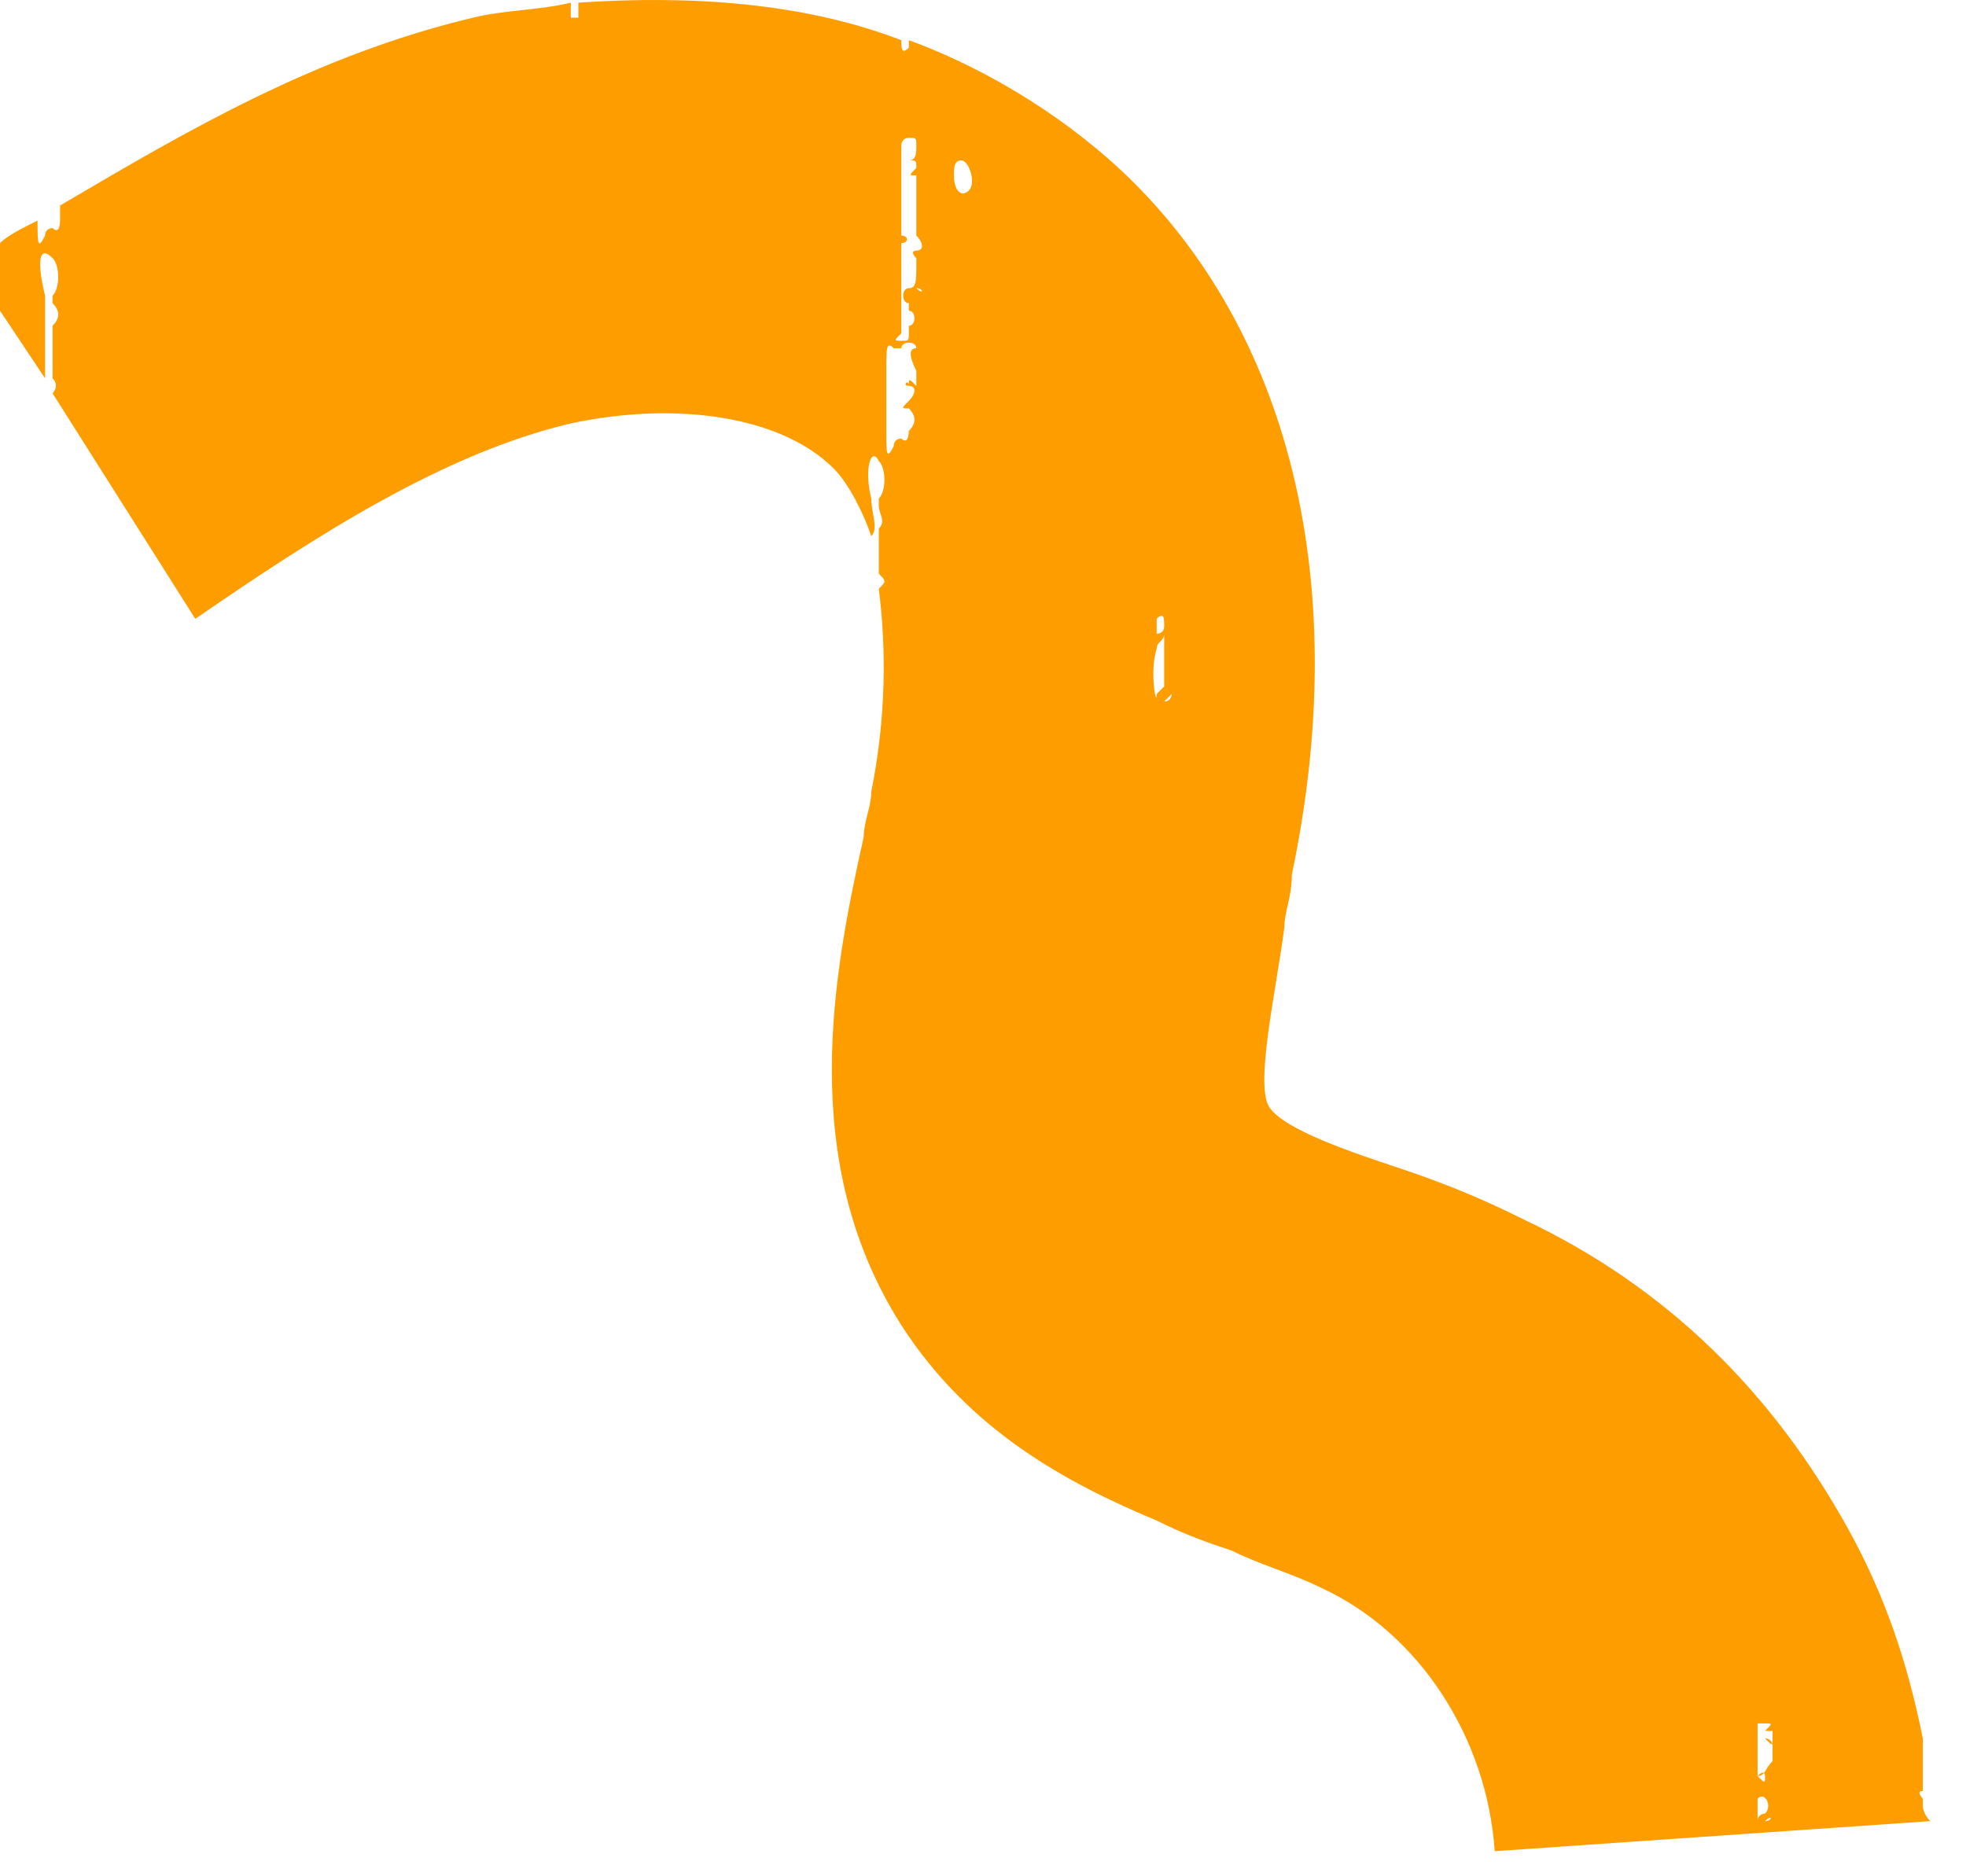 <?xml version="1.0" encoding="UTF-8"?> <svg xmlns="http://www.w3.org/2000/svg" width="44" height="42" viewBox="0 0 44 42" fill="none"> <path d="M43.201 40.765C43.201 40.765 43.201 40.597 43.201 40.765C43.033 40.597 43.033 40.429 43.033 40.429C43.033 40.261 43.033 40.261 43.033 40.261C43.033 40.261 42.865 40.092 43.033 40.092C43.033 40.092 43.033 39.924 43.033 39.588C43.033 39.419 43.033 39.419 43.033 39.251C43.033 39.251 43.033 39.083 43.033 38.915C42.697 37.233 42.193 35.719 41.352 34.205C39.671 31.177 37.318 28.822 34.124 27.308C33.115 26.804 32.275 26.467 31.266 26.131C30.258 25.795 28.745 25.29 28.409 24.785C28.073 24.281 28.577 22.094 28.745 20.748C28.745 20.412 28.913 20.076 28.913 19.571C30.258 13.179 28.913 7.628 25.383 4.096C24.038 2.75 22.189 1.573 20.34 0.9V1.068C20.172 1.236 20.172 1.068 20.172 0.9C17.987 0.059 15.465 -0.11 12.944 0.059V0.227V0.395C12.775 0.395 12.775 0.395 12.775 0.395C12.775 0.395 12.775 0.395 12.775 0.227V0.059C12.103 0.227 11.263 0.227 10.59 0.395C7.06 1.236 4.202 2.918 1.345 4.6C1.345 4.768 1.345 4.768 1.345 4.937C1.345 4.937 1.345 5.273 1.177 5.105C1.177 5.105 1.009 5.105 1.009 5.273C0.841 5.61 0.84 5.441 0.84 4.937C0.504 5.105 0.168 5.273 0 5.441C0 5.61 0 5.946 0 6.282C0 6.451 0 6.619 0 6.955L1.009 8.469V8.301C1.009 8.133 1.009 8.133 1.009 7.964C1.009 7.796 1.009 7.628 1.009 7.628V7.46C1.009 7.292 1.009 7.123 1.009 6.619C0.841 5.946 0.841 5.441 1.177 5.778C1.345 5.946 1.345 6.451 1.177 6.619V6.787C1.345 6.955 1.345 7.123 1.177 7.292C1.177 7.46 1.177 8.301 1.177 8.469C1.345 8.637 1.177 8.805 1.177 8.805L4.371 13.852C7.06 12.002 9.918 10.151 12.775 9.478C15.129 8.974 17.482 9.31 18.659 10.488C18.995 10.824 19.331 11.497 19.5 12.002C19.668 11.833 19.5 11.497 19.5 11.16C19.331 10.488 19.5 9.983 19.668 10.319C19.836 10.488 19.836 10.992 19.668 11.16V11.329C19.668 11.497 19.836 11.665 19.668 11.833C19.668 12.002 19.668 12.17 19.668 12.506C19.668 12.674 19.668 12.674 19.668 12.842C19.836 13.011 19.836 13.011 19.668 13.179C19.836 14.525 19.836 16.038 19.5 17.721C19.5 18.057 19.331 18.393 19.331 18.73C18.659 21.758 17.819 25.963 20.172 29.663C21.685 32.018 23.87 33.196 25.887 34.037C26.56 34.373 27.064 34.541 27.568 34.71C28.241 35.046 28.913 35.214 29.585 35.551C31.771 36.56 33.284 38.915 33.452 41.438L43.201 40.765ZM12.775 6.787C12.775 6.619 12.775 6.619 12.775 6.787C12.944 6.619 12.944 6.619 12.775 6.787C12.944 6.787 12.944 6.787 12.775 6.787ZM20.34 8.637C20.508 8.637 20.508 8.805 20.34 8.974C20.172 9.142 20.172 9.142 20.34 9.142C20.508 9.31 20.508 9.478 20.34 9.647C20.34 9.647 20.34 9.983 20.172 9.815C20.172 9.815 20.004 9.815 20.004 9.983C19.836 10.319 19.836 10.151 19.836 9.647C19.836 9.478 19.836 9.142 19.836 9.142C19.836 9.142 19.836 8.974 19.836 8.805C19.836 8.637 19.836 8.469 19.836 8.301C19.836 7.796 19.836 7.628 20.004 7.796H20.172C20.172 7.628 20.508 7.628 20.508 7.796C20.34 7.796 20.34 7.964 20.508 8.301C20.508 8.469 20.508 8.637 20.508 8.637C20.34 8.469 20.34 8.469 20.34 8.637C20.34 8.469 20.172 8.637 20.34 8.637C20.172 8.637 20.172 8.637 20.34 8.637ZM20.34 6.451C20.172 6.451 20.172 6.787 20.34 6.787V6.955C20.508 6.955 20.508 7.292 20.34 7.292C20.34 7.292 20.34 7.292 20.34 7.46C20.34 7.628 20.34 7.628 20.172 7.628C20.004 7.628 20.004 7.628 20.172 7.46C20.172 7.292 20.172 7.292 20.172 7.123C20.172 6.955 20.172 6.451 20.172 6.282C20.172 6.282 20.172 6.114 20.172 5.946C20.172 5.61 20.172 5.441 20.172 5.441C20.34 5.441 20.34 5.273 20.172 5.273C20.172 5.273 20.172 4.432 20.172 4.264C20.172 4.264 20.172 3.759 20.172 3.591V3.423V3.255C20.172 3.255 20.172 3.086 20.34 3.086C20.508 3.086 20.508 3.086 20.508 3.255C20.508 3.423 20.508 3.591 20.34 3.591C20.508 3.591 20.508 3.591 20.508 3.759C20.34 3.927 20.34 3.927 20.508 3.927V4.096C20.508 4.264 20.508 4.264 20.508 4.264V5.105V5.273C20.676 5.441 20.676 5.61 20.508 5.61C20.508 5.61 20.34 5.61 20.508 5.778C20.508 5.778 20.508 5.778 20.508 5.946C20.508 6.282 20.508 6.451 20.34 6.451ZM20.508 6.451C20.508 6.451 20.508 6.282 20.508 6.451C20.676 6.451 20.676 6.619 20.508 6.451ZM21.685 4.264C21.517 4.432 21.349 4.264 21.349 3.927C21.349 3.759 21.349 3.591 21.517 3.591C21.685 3.591 21.853 4.096 21.685 4.264ZM26.055 13.011C26.055 13.179 26.055 13.347 26.055 13.347C26.055 13.179 26.055 13.011 26.055 13.011ZM25.887 13.852C26.055 13.684 26.055 13.852 26.055 14.02C26.055 14.188 25.887 14.188 25.887 14.188C25.887 14.188 25.887 14.02 25.887 13.852ZM25.887 14.525C25.887 14.356 26.055 14.356 26.055 14.188V14.356C26.055 14.525 26.055 14.861 26.055 15.197V15.366C26.055 15.366 26.055 15.366 25.887 15.534C25.887 15.87 25.719 15.029 25.887 14.525ZM26.055 15.702L26.223 15.534C26.223 15.534 26.223 15.702 26.055 15.702C26.223 15.702 26.055 15.702 26.055 15.702ZM39.335 38.578H39.503C39.671 38.578 39.671 38.578 39.503 38.747C39.335 38.747 39.335 38.747 39.335 38.747V38.578ZM39.335 39.756C39.503 39.756 39.503 39.756 39.335 39.756C39.335 39.419 39.335 39.251 39.335 38.915V38.747C39.335 38.747 39.335 38.747 39.503 38.747C39.671 38.747 39.839 38.747 39.671 38.747V38.915C39.671 39.083 39.671 39.083 39.503 38.915C39.671 38.915 39.671 39.083 39.671 39.083C39.671 39.083 39.671 39.083 39.671 39.251C39.671 39.251 39.671 39.251 39.671 39.419C39.503 39.588 39.503 39.756 39.335 39.756C39.503 39.588 39.503 39.756 39.503 39.756C39.503 39.924 39.503 39.924 39.335 39.756ZM39.335 40.092C39.503 40.092 39.503 40.092 39.503 40.092C39.671 40.092 39.503 40.092 39.335 40.092ZM39.503 40.765C39.503 40.765 39.335 40.765 39.503 40.765C39.503 40.597 39.503 40.597 39.503 40.765C39.671 40.597 39.671 40.765 39.503 40.765ZM39.503 40.597C39.503 40.597 39.335 40.597 39.335 40.765C39.335 40.597 39.335 40.429 39.335 40.261C39.503 40.092 39.671 40.429 39.503 40.597Z" fill="#FE9D00"></path> </svg> 